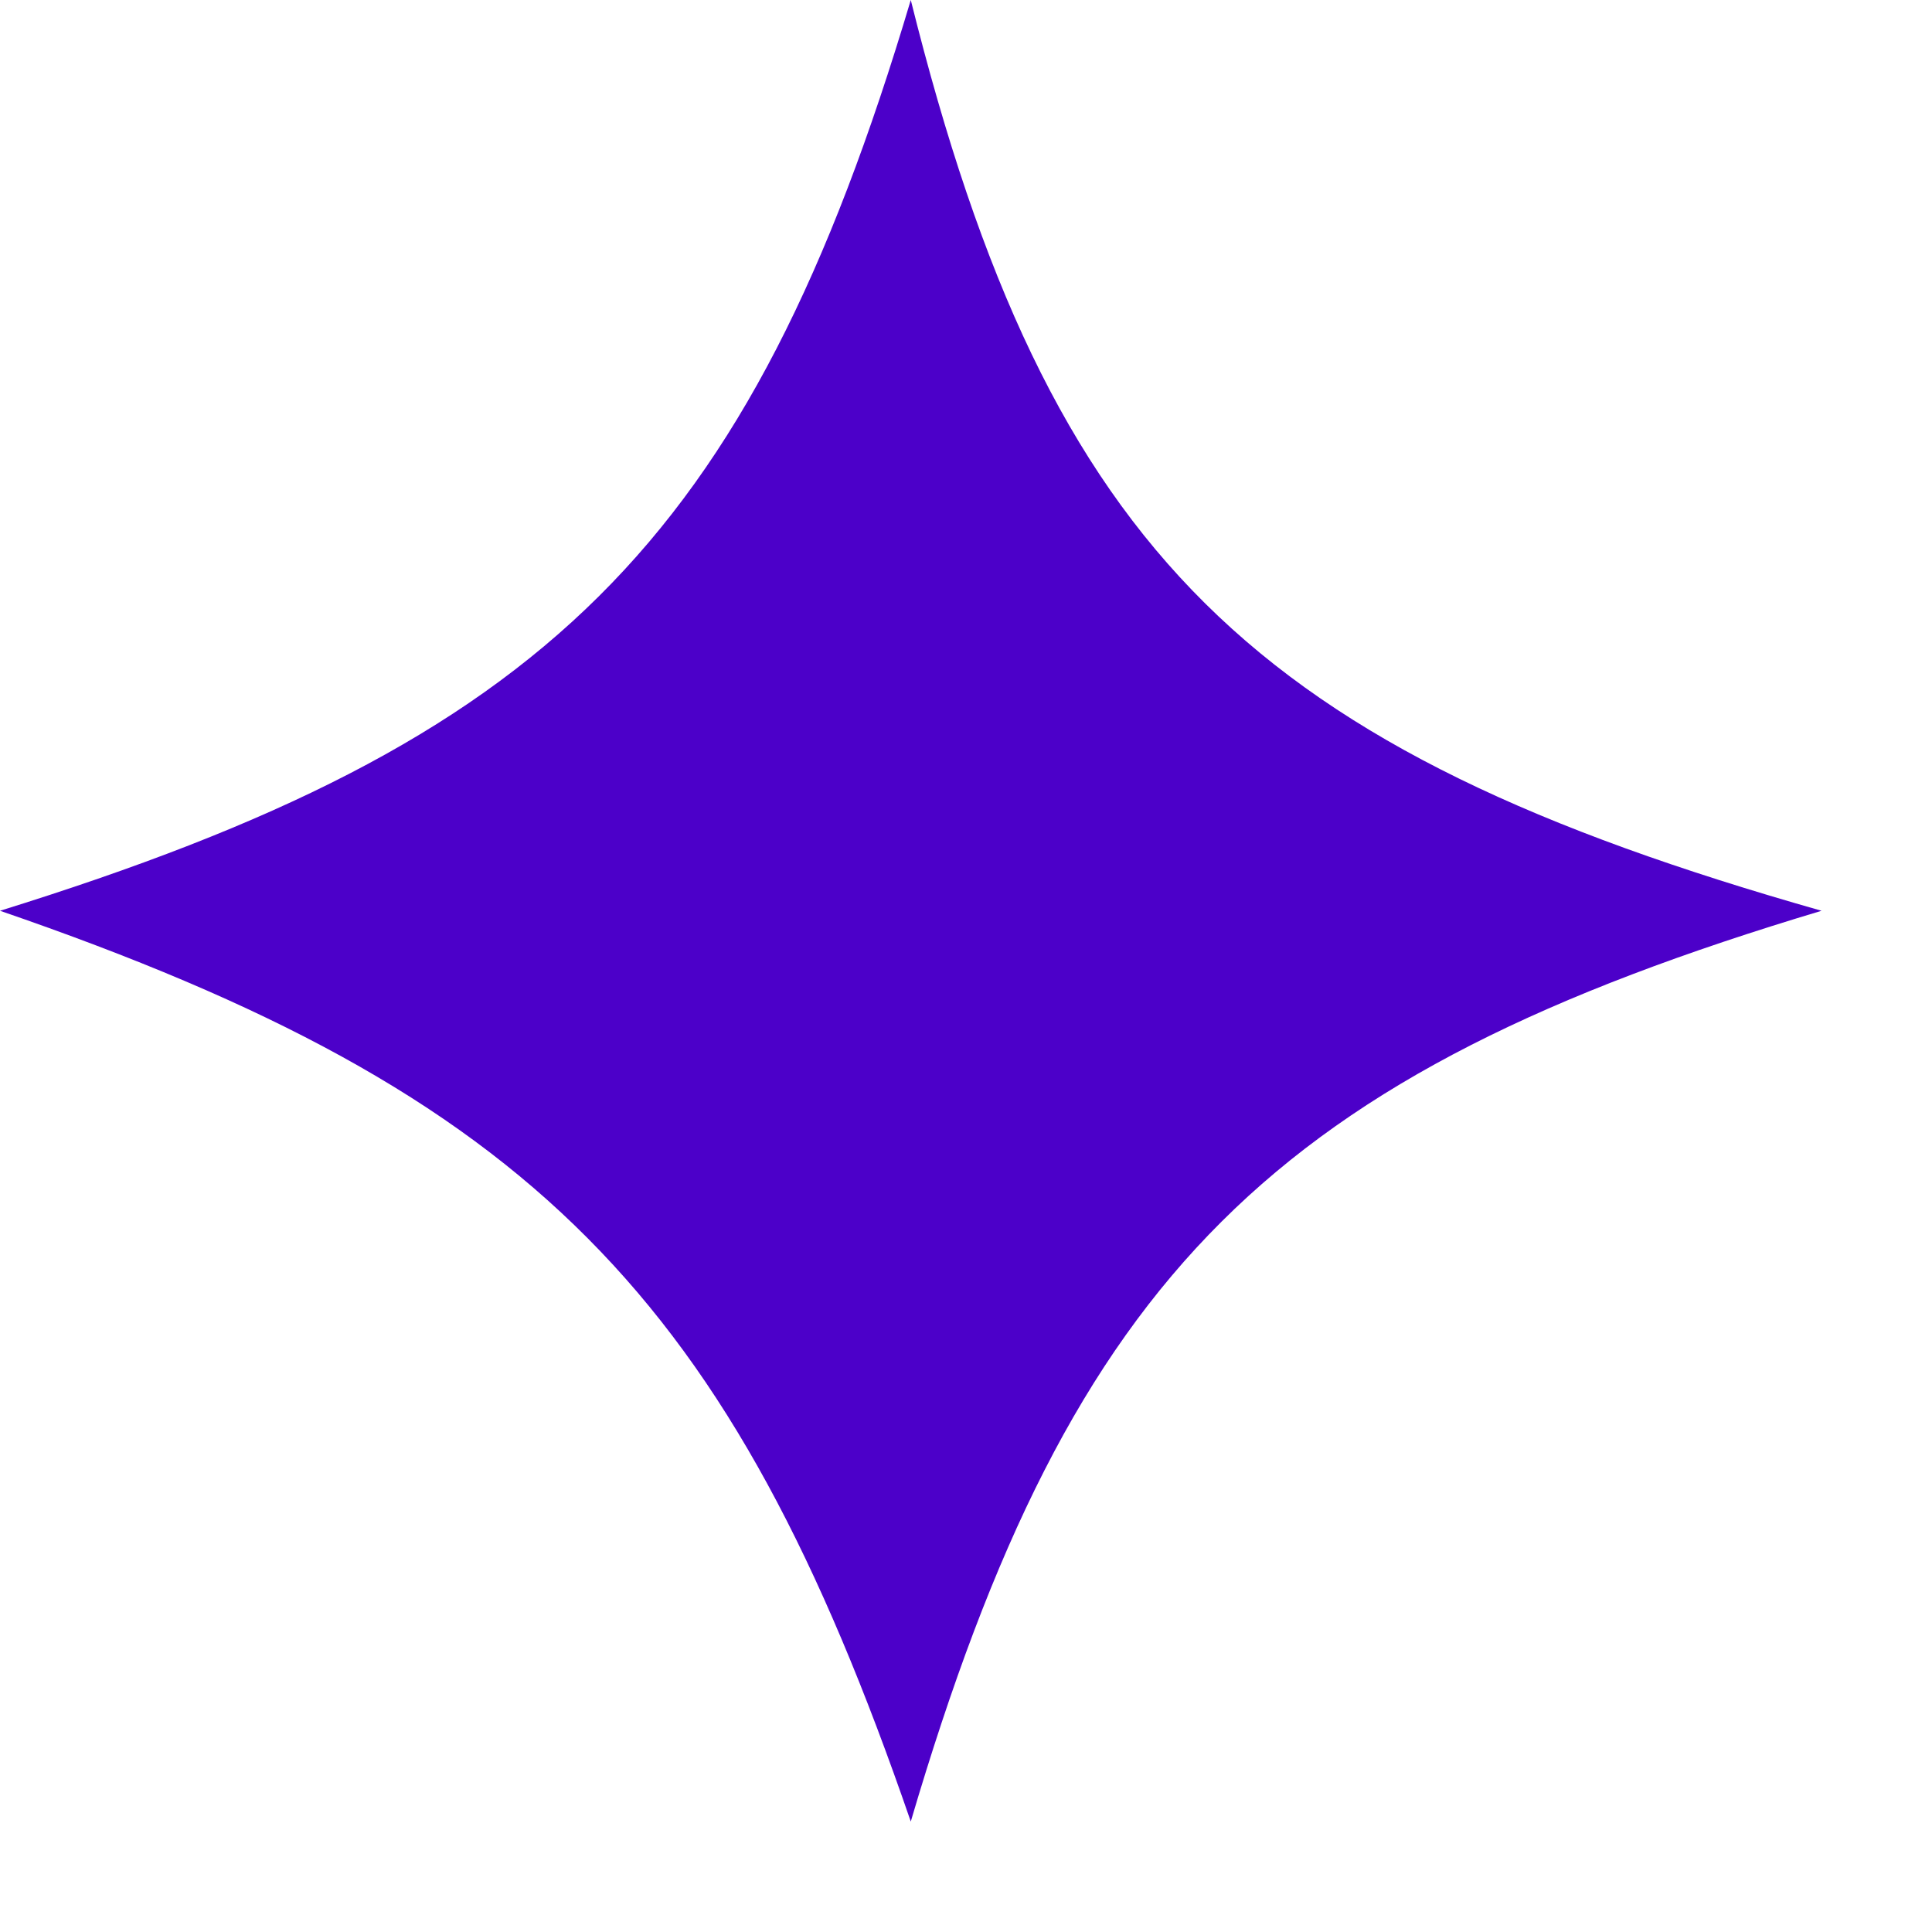 <?xml version="1.0" encoding="UTF-8"?> <svg xmlns="http://www.w3.org/2000/svg" width="12" height="12" viewBox="0 0 12 12" fill="none"> <path d="M5.657 0C6.518 3.455 7.788 4.656 11.314 5.657C7.914 6.676 6.662 7.901 5.657 11.314C4.535 8.056 3.312 6.795 -0 5.657C3.382 4.606 4.648 3.388 5.657 0Z" fill="#4C00C9"></path> </svg> 